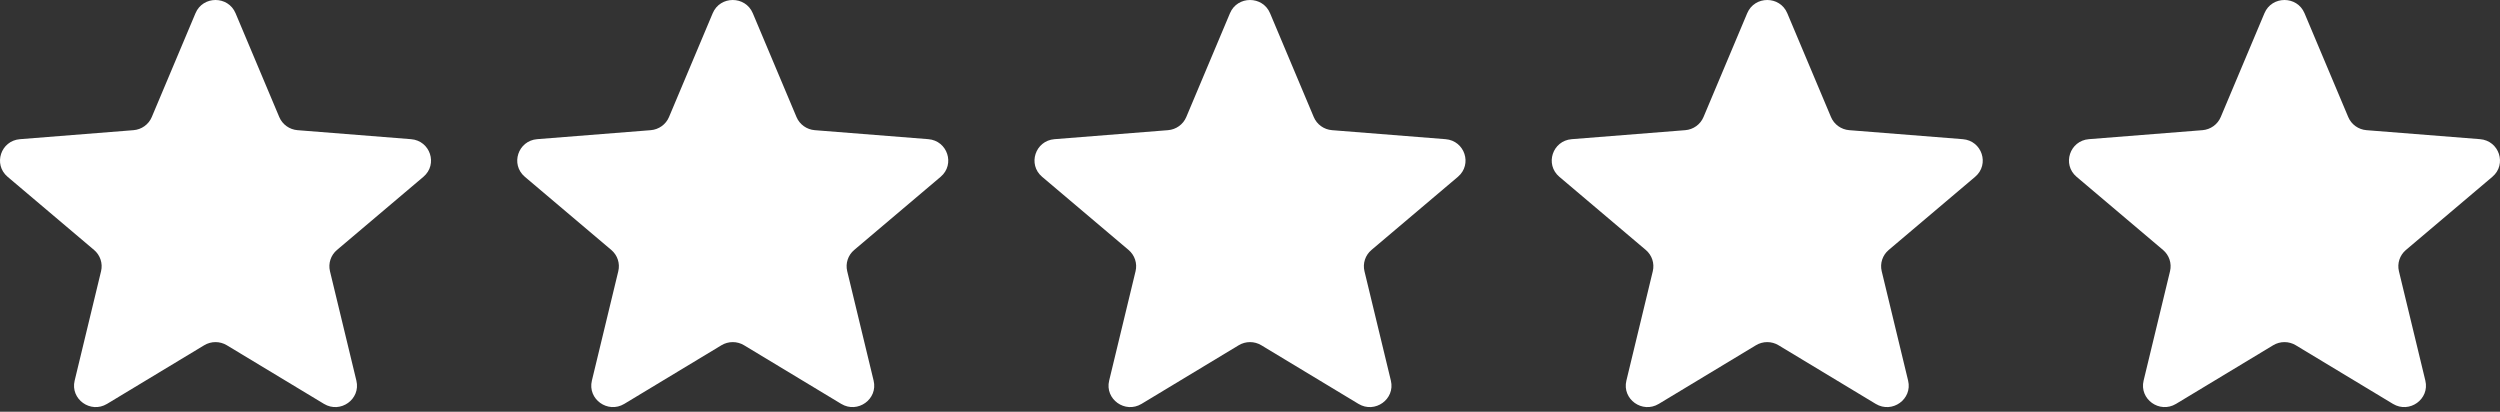 <svg xmlns="http://www.w3.org/2000/svg" fill="none" viewBox="0 0 170 28" height="28" width="170">
<rect x="0" y="0" width="170" height="28" fill="#333333" stroke="none"/>
<g clip-path="url(#clip0_5595_982)">
<path fill="white" d="M13.294 0.897C13.797 -0.299 15.513 -0.299 16.017 0.897L18.99 7.96C19.203 8.464 19.683 8.809 20.234 8.852L27.951 9.464C29.259 9.567 29.789 11.179 28.793 12.022L22.913 16.998C22.493 17.354 22.31 17.911 22.438 18.443L24.234 25.883C24.539 27.143 23.151 28.14 22.031 27.464L15.424 23.477C14.952 23.192 14.358 23.192 13.886 23.477L7.279 27.464C6.16 28.14 4.772 27.143 5.076 25.883L6.872 18.443C7.001 17.911 6.817 17.354 6.397 16.998L0.517 12.022C-0.479 11.179 0.051 9.567 1.359 9.464L9.076 8.852C9.628 8.809 10.108 8.464 10.32 7.96L13.294 0.897Z"></path>
<path fill="white" d="M48.465 0.897C48.969 -0.299 50.685 -0.299 51.189 0.897L54.162 7.959C54.374 8.464 54.855 8.808 55.406 8.852L63.123 9.463C64.431 9.567 64.961 11.179 63.965 12.022L58.085 16.998C57.665 17.353 57.481 17.911 57.61 18.442L59.406 25.882C59.711 27.143 58.322 28.139 57.203 27.464L50.596 23.477C50.124 23.192 49.53 23.192 49.058 23.477L42.451 27.464C41.332 28.139 39.944 27.143 40.248 25.882L42.044 18.442C42.173 17.911 41.989 17.353 41.569 16.998L35.689 12.022C34.693 11.179 35.223 9.567 36.531 9.463L44.248 8.852C44.8 8.808 45.28 8.464 45.492 7.959L48.465 0.897Z"></path>
<path fill="white" d="M83.639 0.897C84.143 -0.299 85.859 -0.299 86.363 0.897L89.336 7.96C89.548 8.464 90.028 8.809 90.58 8.852L98.297 9.464C99.605 9.567 100.135 11.179 99.139 12.022L93.259 16.998C92.839 17.354 92.655 17.911 92.784 18.443L94.58 25.883C94.884 27.143 93.496 28.14 92.377 27.464L85.77 23.477C85.298 23.192 84.704 23.192 84.232 23.477L77.625 27.464C76.505 28.14 75.117 27.143 75.422 25.883L77.218 18.443C77.347 17.911 77.163 17.354 76.743 16.998L70.863 12.022C69.867 11.179 70.397 9.567 71.705 9.464L79.422 8.852C79.973 8.809 80.454 8.464 80.666 7.96L83.639 0.897Z"></path>
<path fill="white" d="M118.811 0.897C119.315 -0.299 121.031 -0.299 121.534 0.897L124.508 7.96C124.72 8.464 125.2 8.809 125.752 8.852L133.469 9.464C134.777 9.567 135.307 11.179 134.31 12.022L128.431 16.998C128.011 17.354 127.827 17.911 127.956 18.443L129.752 25.883C130.056 27.143 128.668 28.14 127.549 27.464L120.941 23.477C120.47 23.192 119.876 23.192 119.404 23.477L112.797 27.464C111.677 28.14 110.289 27.143 110.594 25.883L112.39 18.443C112.518 17.911 112.335 17.354 111.915 16.998L106.035 12.022C105.039 11.179 105.569 9.567 106.877 9.464L114.594 8.852C115.145 8.809 115.626 8.464 115.838 7.96L118.811 0.897Z"></path>
<path fill="white" d="M153.983 0.897C154.487 -0.299 156.203 -0.299 156.706 0.897L159.68 7.959C159.892 8.464 160.372 8.808 160.923 8.852L168.641 9.463C169.948 9.567 170.479 11.179 169.482 12.022L163.603 16.998C163.183 17.353 162.999 17.911 163.127 18.442L164.924 25.882C165.228 27.143 163.84 28.139 162.721 27.464L156.113 23.477C155.641 23.192 155.048 23.192 154.576 23.477L147.969 27.464C146.849 28.139 145.461 27.143 145.765 25.882L147.562 18.442C147.69 17.911 147.507 17.353 147.087 16.998L141.207 12.022C140.211 11.179 140.741 9.567 142.048 9.463L149.766 8.852C150.317 8.808 150.797 8.464 151.01 7.959L153.983 0.897Z"></path>
</g>
<defs>
<clipPath id="clip0_5595_982">
<rect fill="white" height="27.682" width="170"></rect>
</clipPath>
</defs>
</svg>
